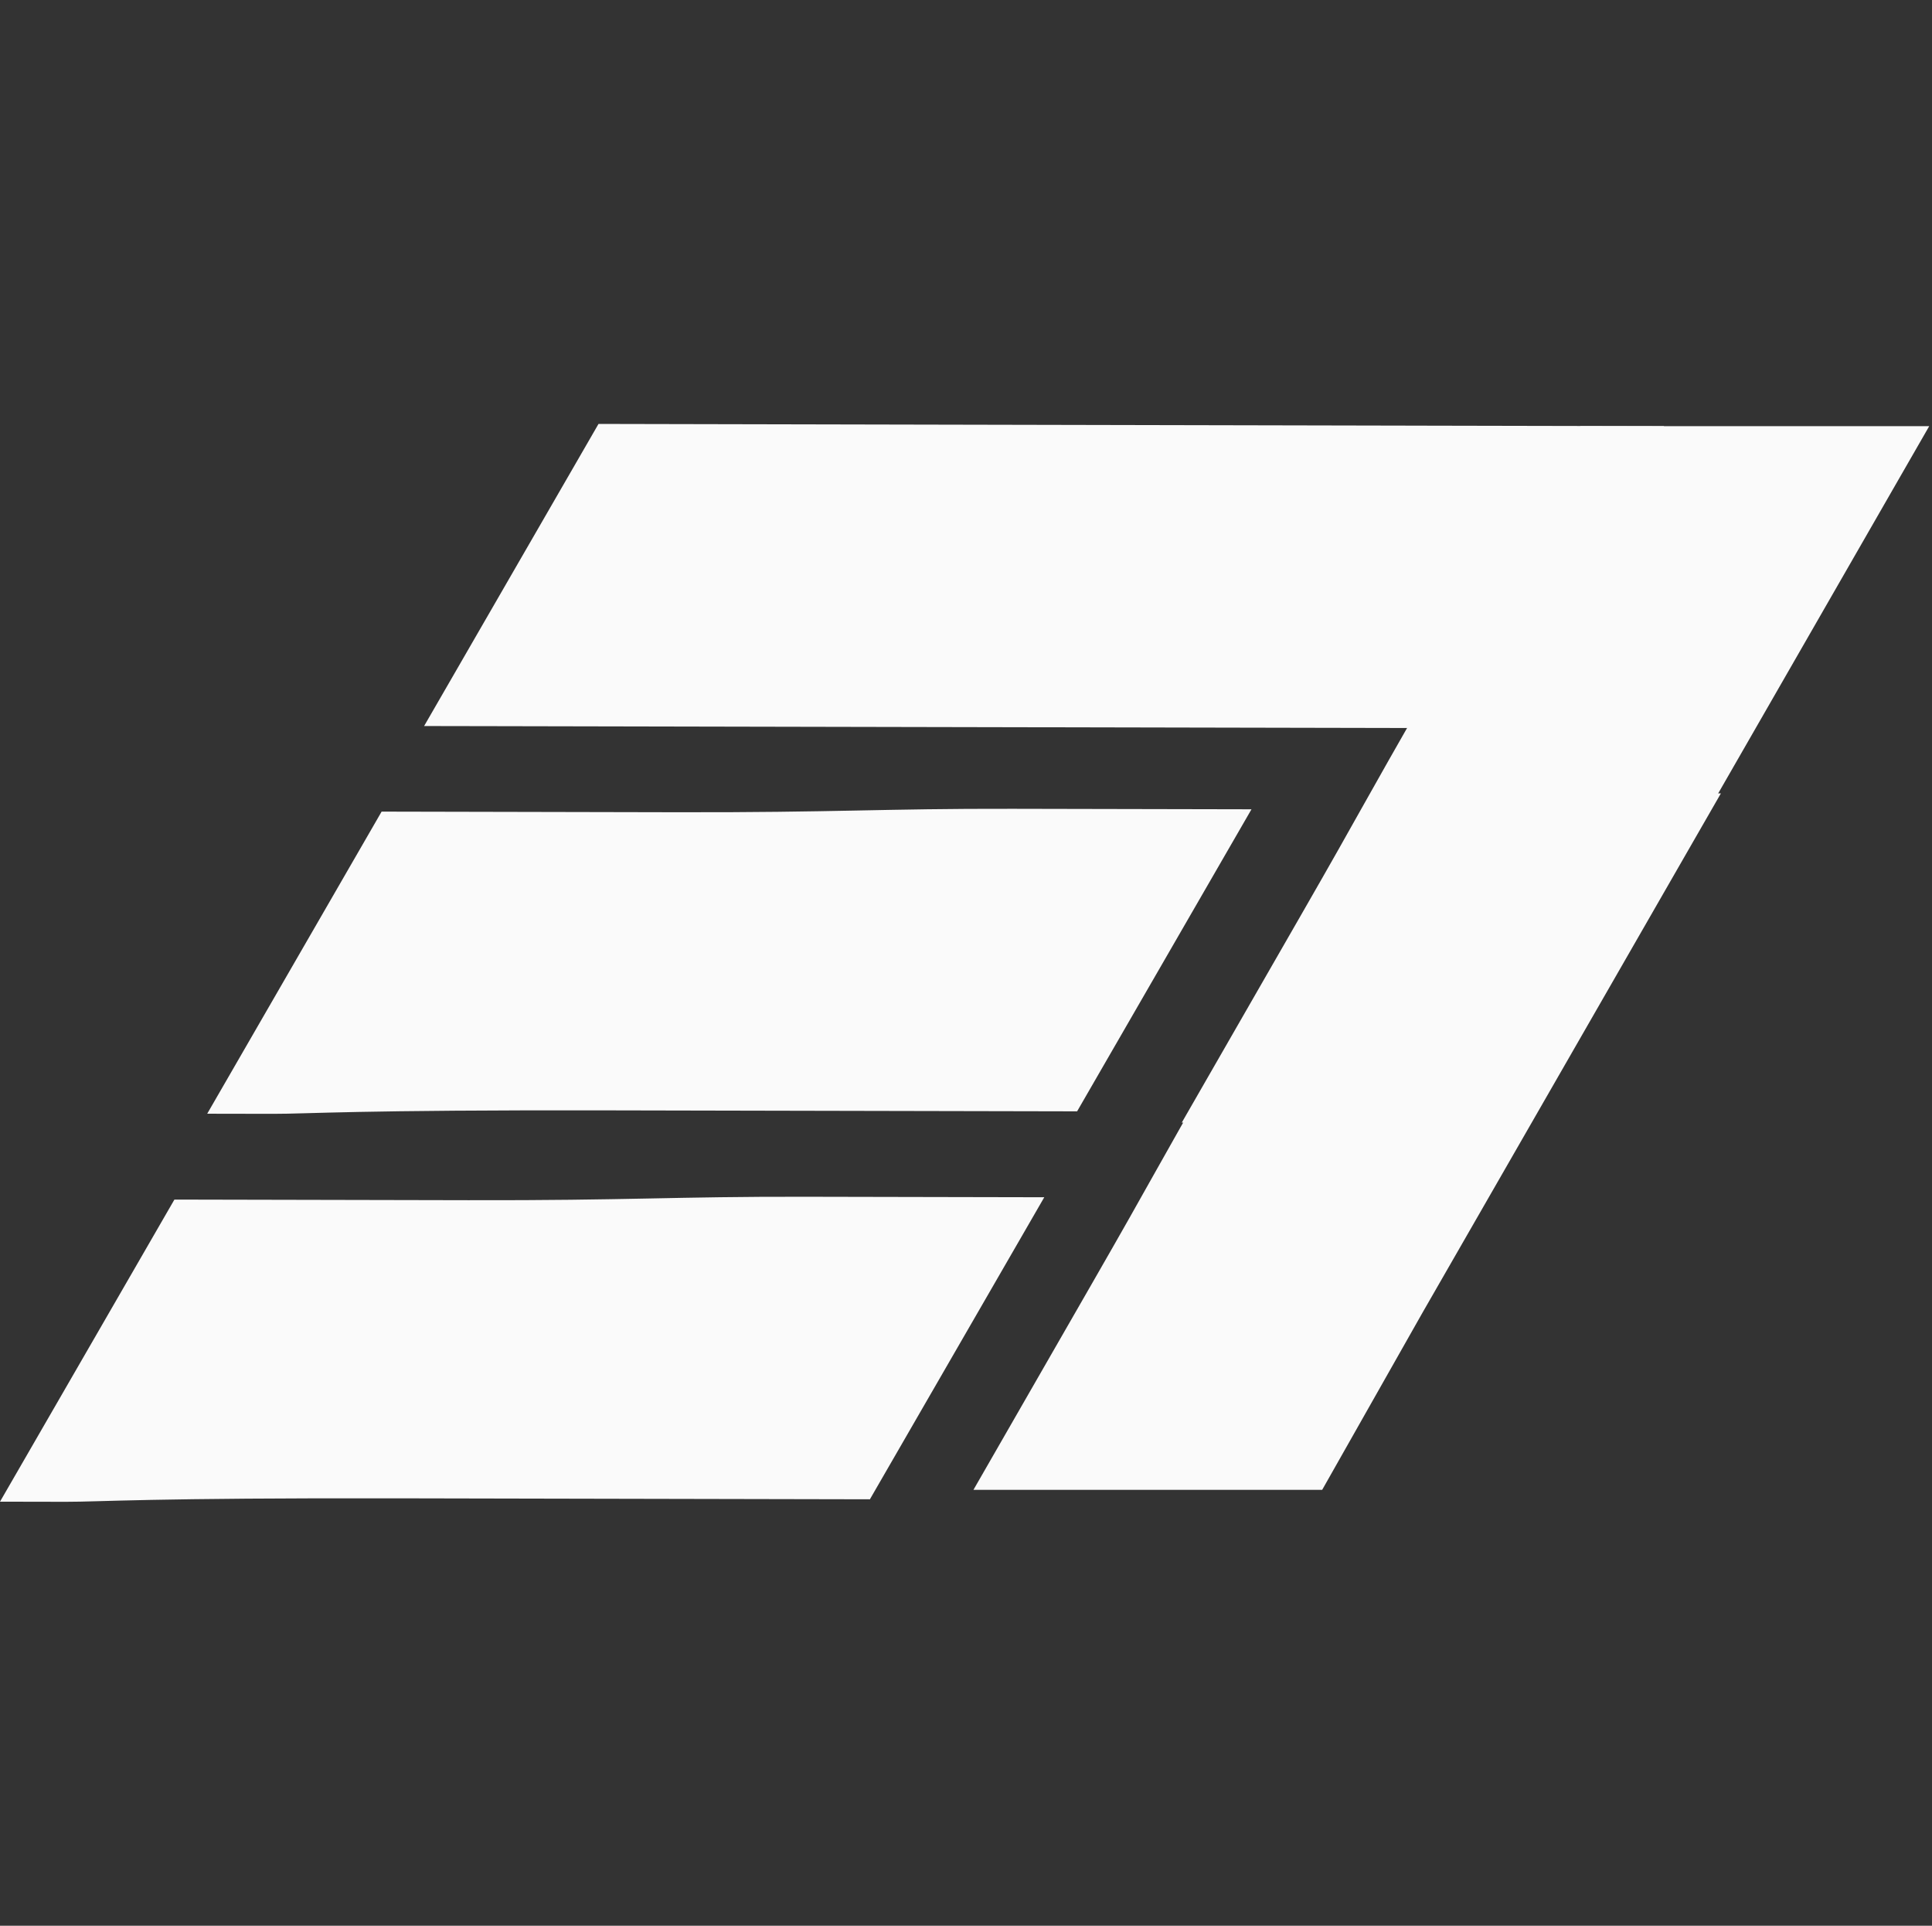 <svg xmlns="http://www.w3.org/2000/svg" width="299" height="298" fill="none"><rect width="100%" height="100%" fill="#333333" stroke="none"/><path fill="#FAFAFA" d="M201.31 141.671c10.129-17.629 8.156-14.592 20.619-36.284l22.66-39.441h53.982l-5.066 8.81-41.083 71.494-15.559 27.474h-53.971l18.418-32.053Z"/><path fill="#FAFAFA" d="M169.071 198.495c10.13-17.629 8.156-14.591 20.619-36.284l22.66-39.441h53.982l-5.066 8.811c-2.786 4.846-21.273 37.018-41.083 71.493l-15.559 27.474h-53.971l18.418-32.053ZM220.567 65.87l-82.454-.173-45.487-.096-26.991 46.75 10.163.018c5.59.01 42.696.086 82.457.168l72.294.149 26.985-46.74-36.967-.076Zm-63.853 59.29c-20.333-.042-27.151.585-52.169.532l-45.487-.097-26.99 46.75 10.162.018c5.59.011 12.41-.618 52.171-.536l72.294.15 26.986-46.741-36.967-.076Zm-32.068 60.035c-20.332-.041-27.15.585-52.168.532l-45.487-.096L0 232.38l10.163.019c5.59.01 12.41-.619 52.171-.536l72.294.149 26.986-46.741-36.968-.076Z"/></svg>